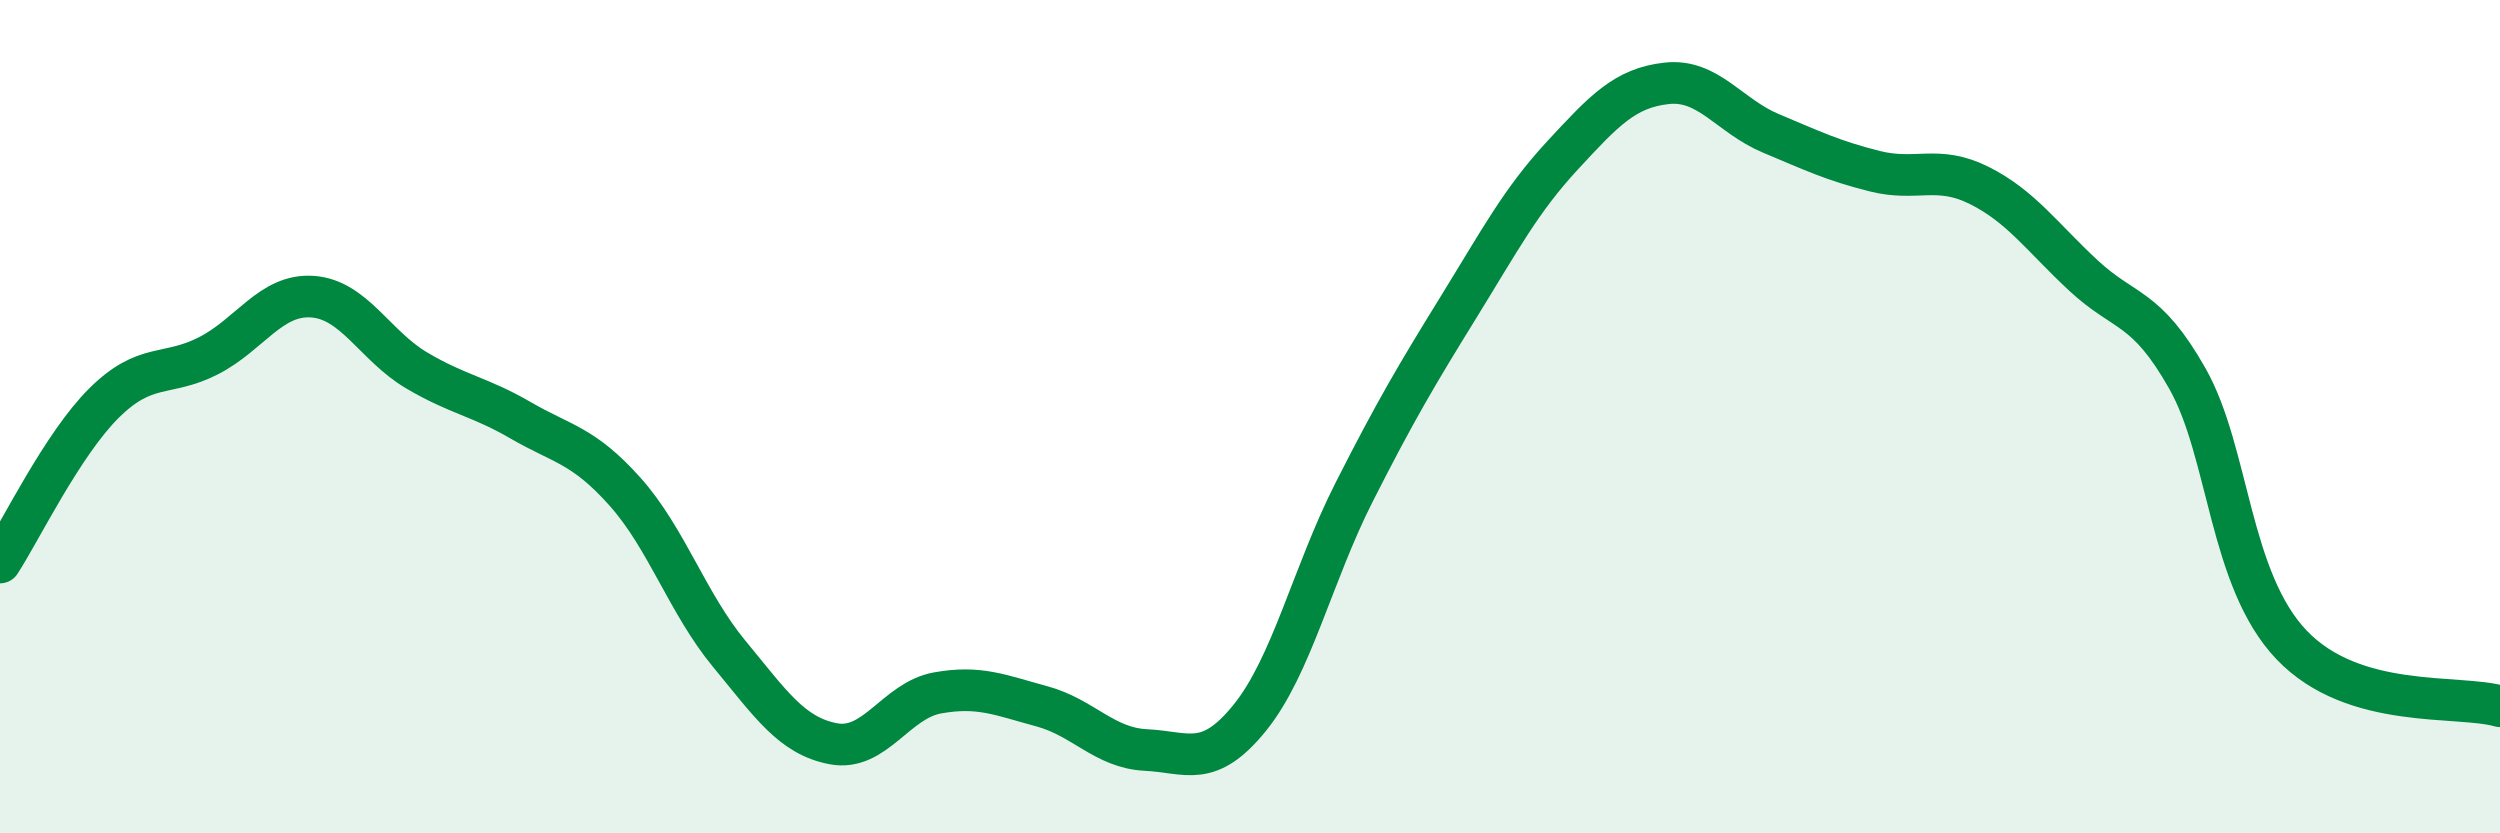 
    <svg width="60" height="20" viewBox="0 0 60 20" xmlns="http://www.w3.org/2000/svg">
      <path
        d="M 0,13.5 C 0.5,12.73 1.5,10.66 2.5,9.67 C 3.5,8.68 4,9.05 5,8.54 C 6,8.03 6.5,7.05 7.5,7.12 C 8.5,7.19 9,8.3 10,8.89 C 11,9.48 11.5,9.51 12.5,10.09 C 13.5,10.67 14,10.68 15,11.8 C 16,12.92 16.5,14.48 17.5,15.69 C 18.5,16.9 19,17.66 20,17.85 C 21,18.04 21.5,16.81 22.5,16.63 C 23.5,16.45 24,16.68 25,16.95 C 26,17.22 26.5,17.95 27.5,18 C 28.5,18.05 29,18.46 30,17.22 C 31,15.98 31.5,13.78 32.5,11.81 C 33.5,9.84 34,9 35,7.38 C 36,5.76 36.5,4.81 37.5,3.73 C 38.5,2.65 39,2.11 40,2 C 41,1.89 41.5,2.78 42.5,3.2 C 43.5,3.62 44,3.86 45,4.11 C 46,4.36 46.5,3.95 47.5,4.45 C 48.5,4.95 49,5.68 50,6.61 C 51,7.54 51.5,7.32 52.5,9.09 C 53.5,10.86 53.5,13.91 55,15.48 C 56.5,17.05 59,16.66 60,16.95L60 20L0 20Z"
        fill="#008740"
        opacity="0.1"
        stroke-linecap="round"
        stroke-linejoin="round"
      />
      <path
        d="M 0,13.5 C 0.5,12.73 1.5,10.66 2.5,9.67 C 3.5,8.68 4,9.05 5,8.54 C 6,8.03 6.5,7.05 7.5,7.12 C 8.5,7.19 9,8.3 10,8.89 C 11,9.48 11.5,9.51 12.5,10.09 C 13.5,10.67 14,10.68 15,11.8 C 16,12.92 16.5,14.48 17.5,15.69 C 18.5,16.9 19,17.66 20,17.85 C 21,18.04 21.5,16.81 22.5,16.63 C 23.5,16.45 24,16.68 25,16.95 C 26,17.22 26.5,17.95 27.5,18 C 28.5,18.05 29,18.46 30,17.22 C 31,15.98 31.5,13.78 32.5,11.81 C 33.5,9.84 34,9 35,7.38 C 36,5.76 36.5,4.81 37.5,3.73 C 38.5,2.65 39,2.11 40,2 C 41,1.89 41.5,2.78 42.5,3.2 C 43.5,3.62 44,3.86 45,4.11 C 46,4.36 46.5,3.95 47.5,4.45 C 48.5,4.95 49,5.68 50,6.61 C 51,7.54 51.5,7.32 52.5,9.09 C 53.5,10.86 53.5,13.91 55,15.48 C 56.5,17.05 59,16.66 60,16.95"
        stroke="#008740"
        stroke-width="1"
        fill="none"
        stroke-linecap="round"
        stroke-linejoin="round"
      />
    </svg>
  